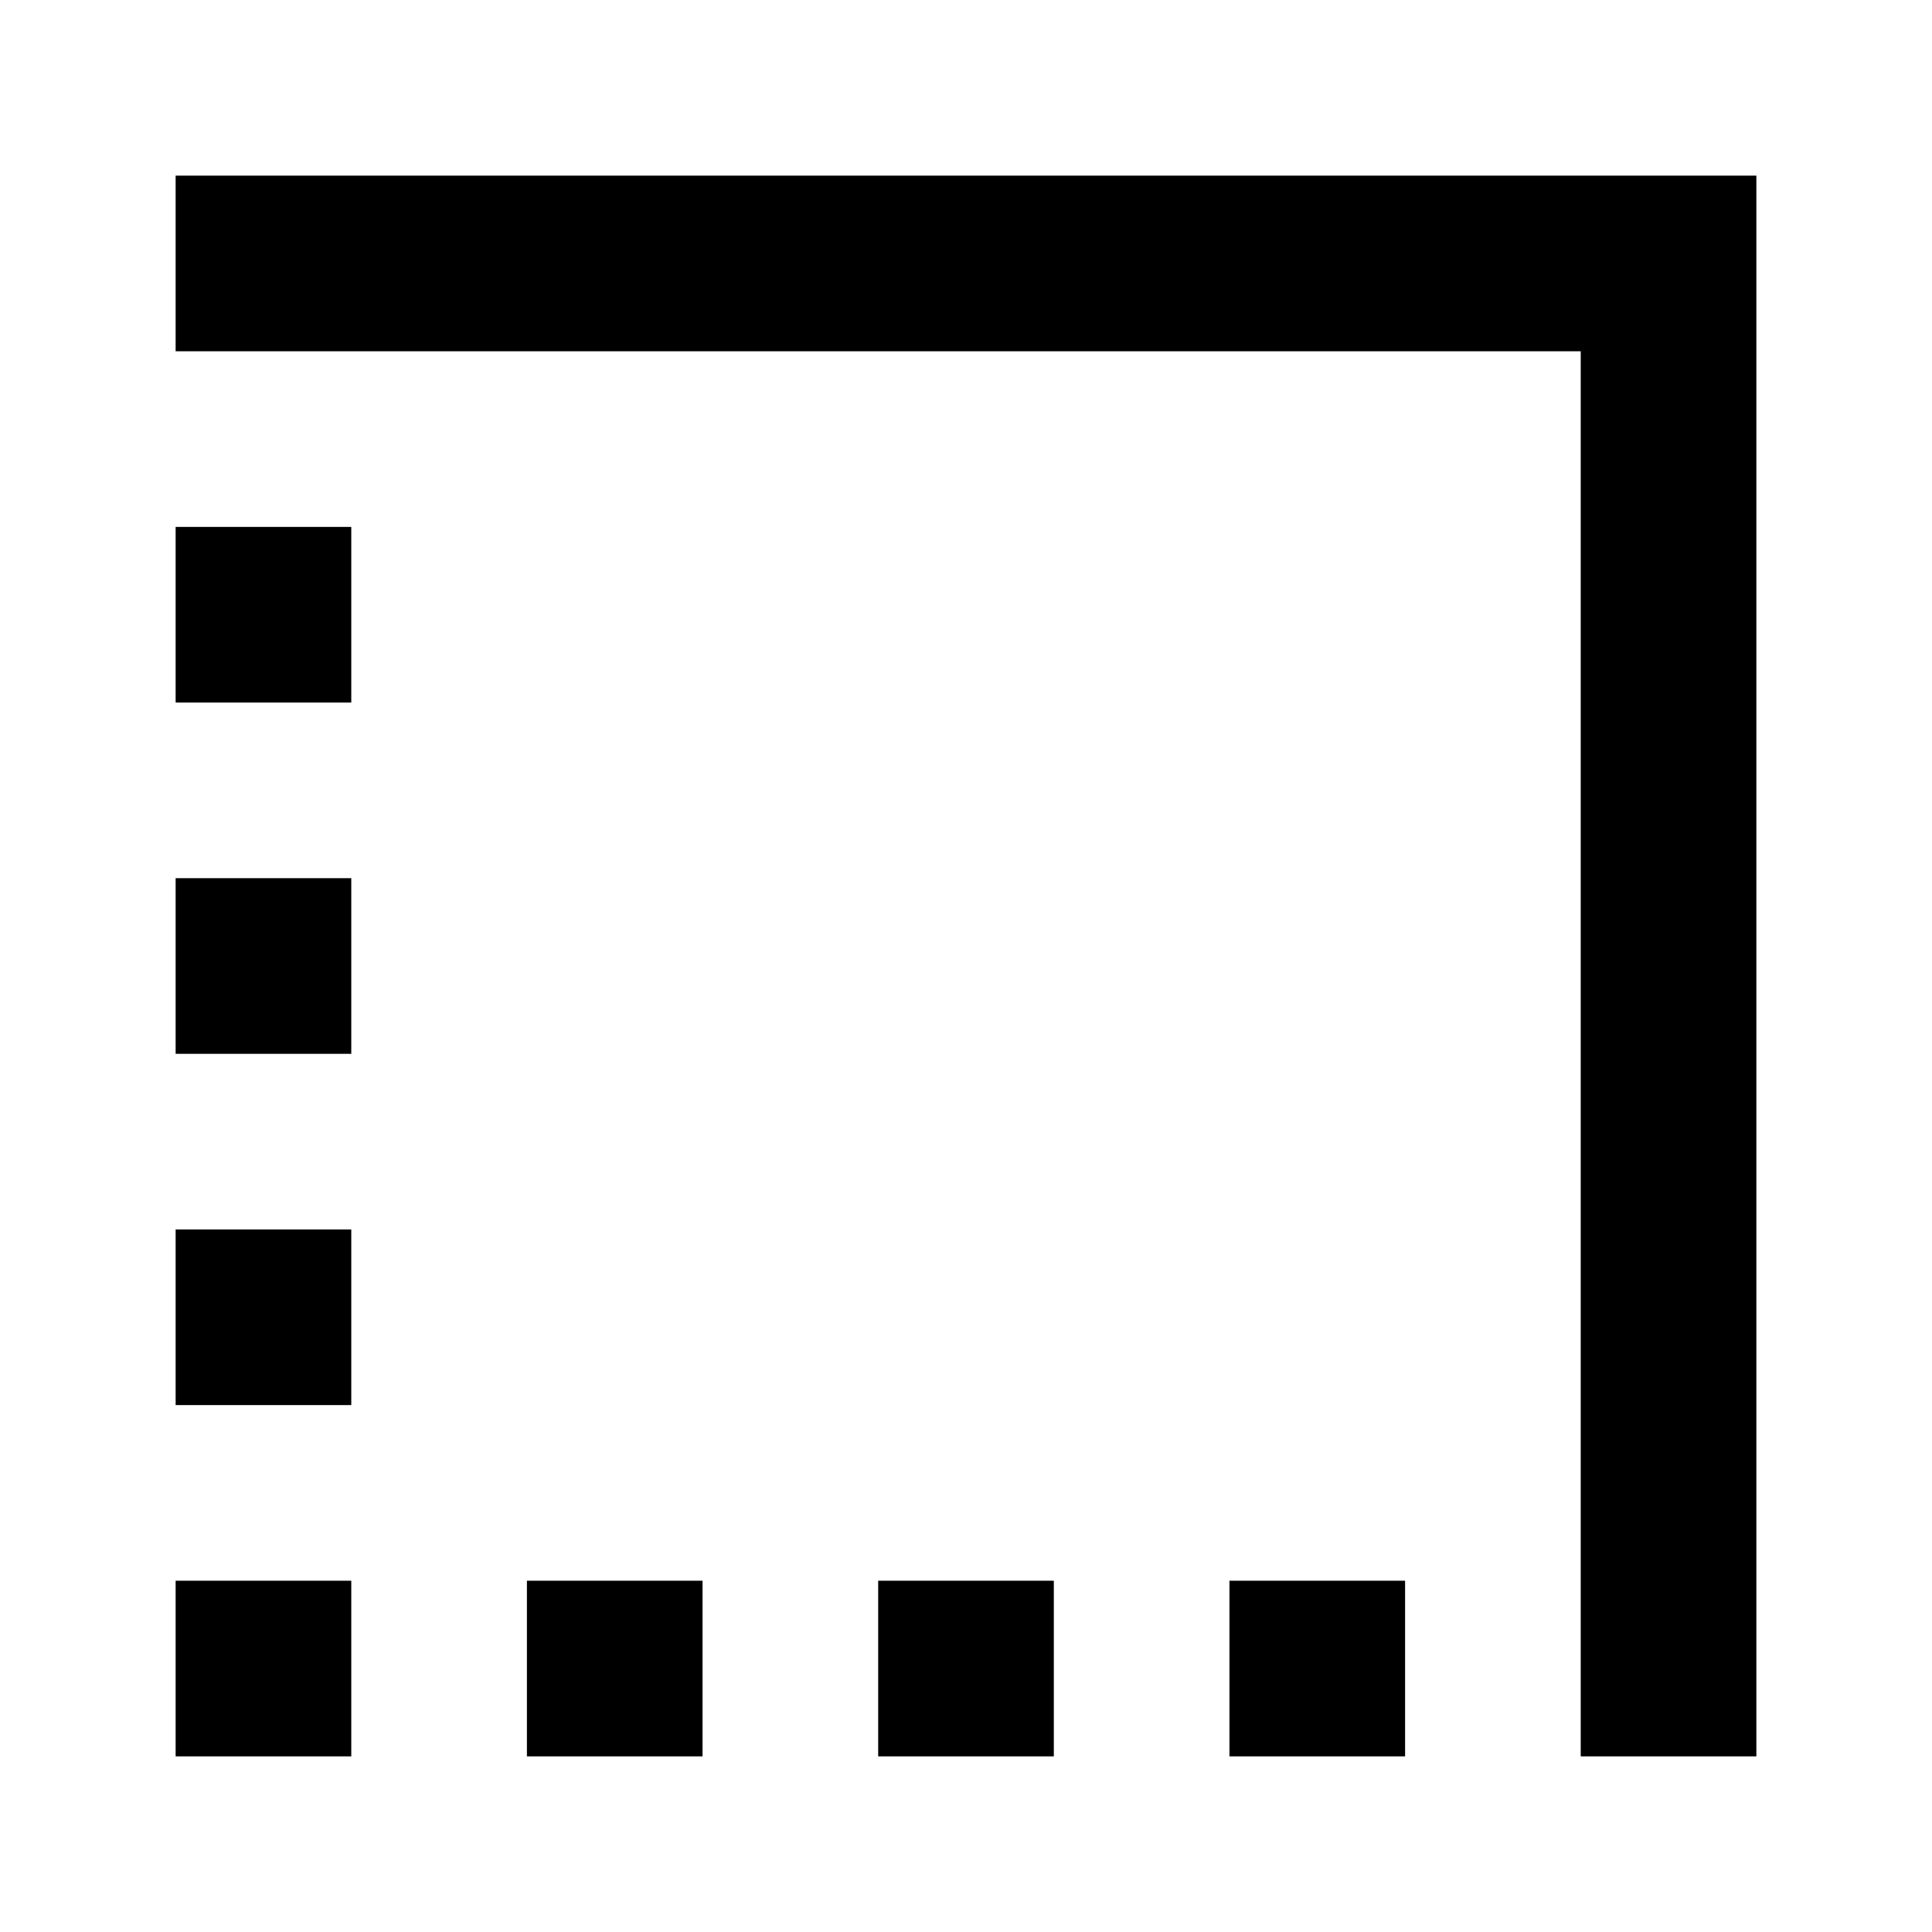 <?xml version="1.0" encoding="utf-8"?><!-- Uploaded to: SVG Repo, www.svgrepo.com, Generator: SVG Repo Mixer Tools -->
<svg fill="#000000" width="800px" height="800px" viewBox="0 0 22 22" xmlns="http://www.w3.org/2000/svg" id="memory-border-top-right"><path d="M12 18V20H10V18H12M4 10V12H2V10H4M4 6V8H2V6H4M16 18V20H14V18H16M4 14V16H2V14H4M4 18V20H2V18H4M8 18V20H6V18H8M20 2V20H18V4H2V2H20Z" /></svg>